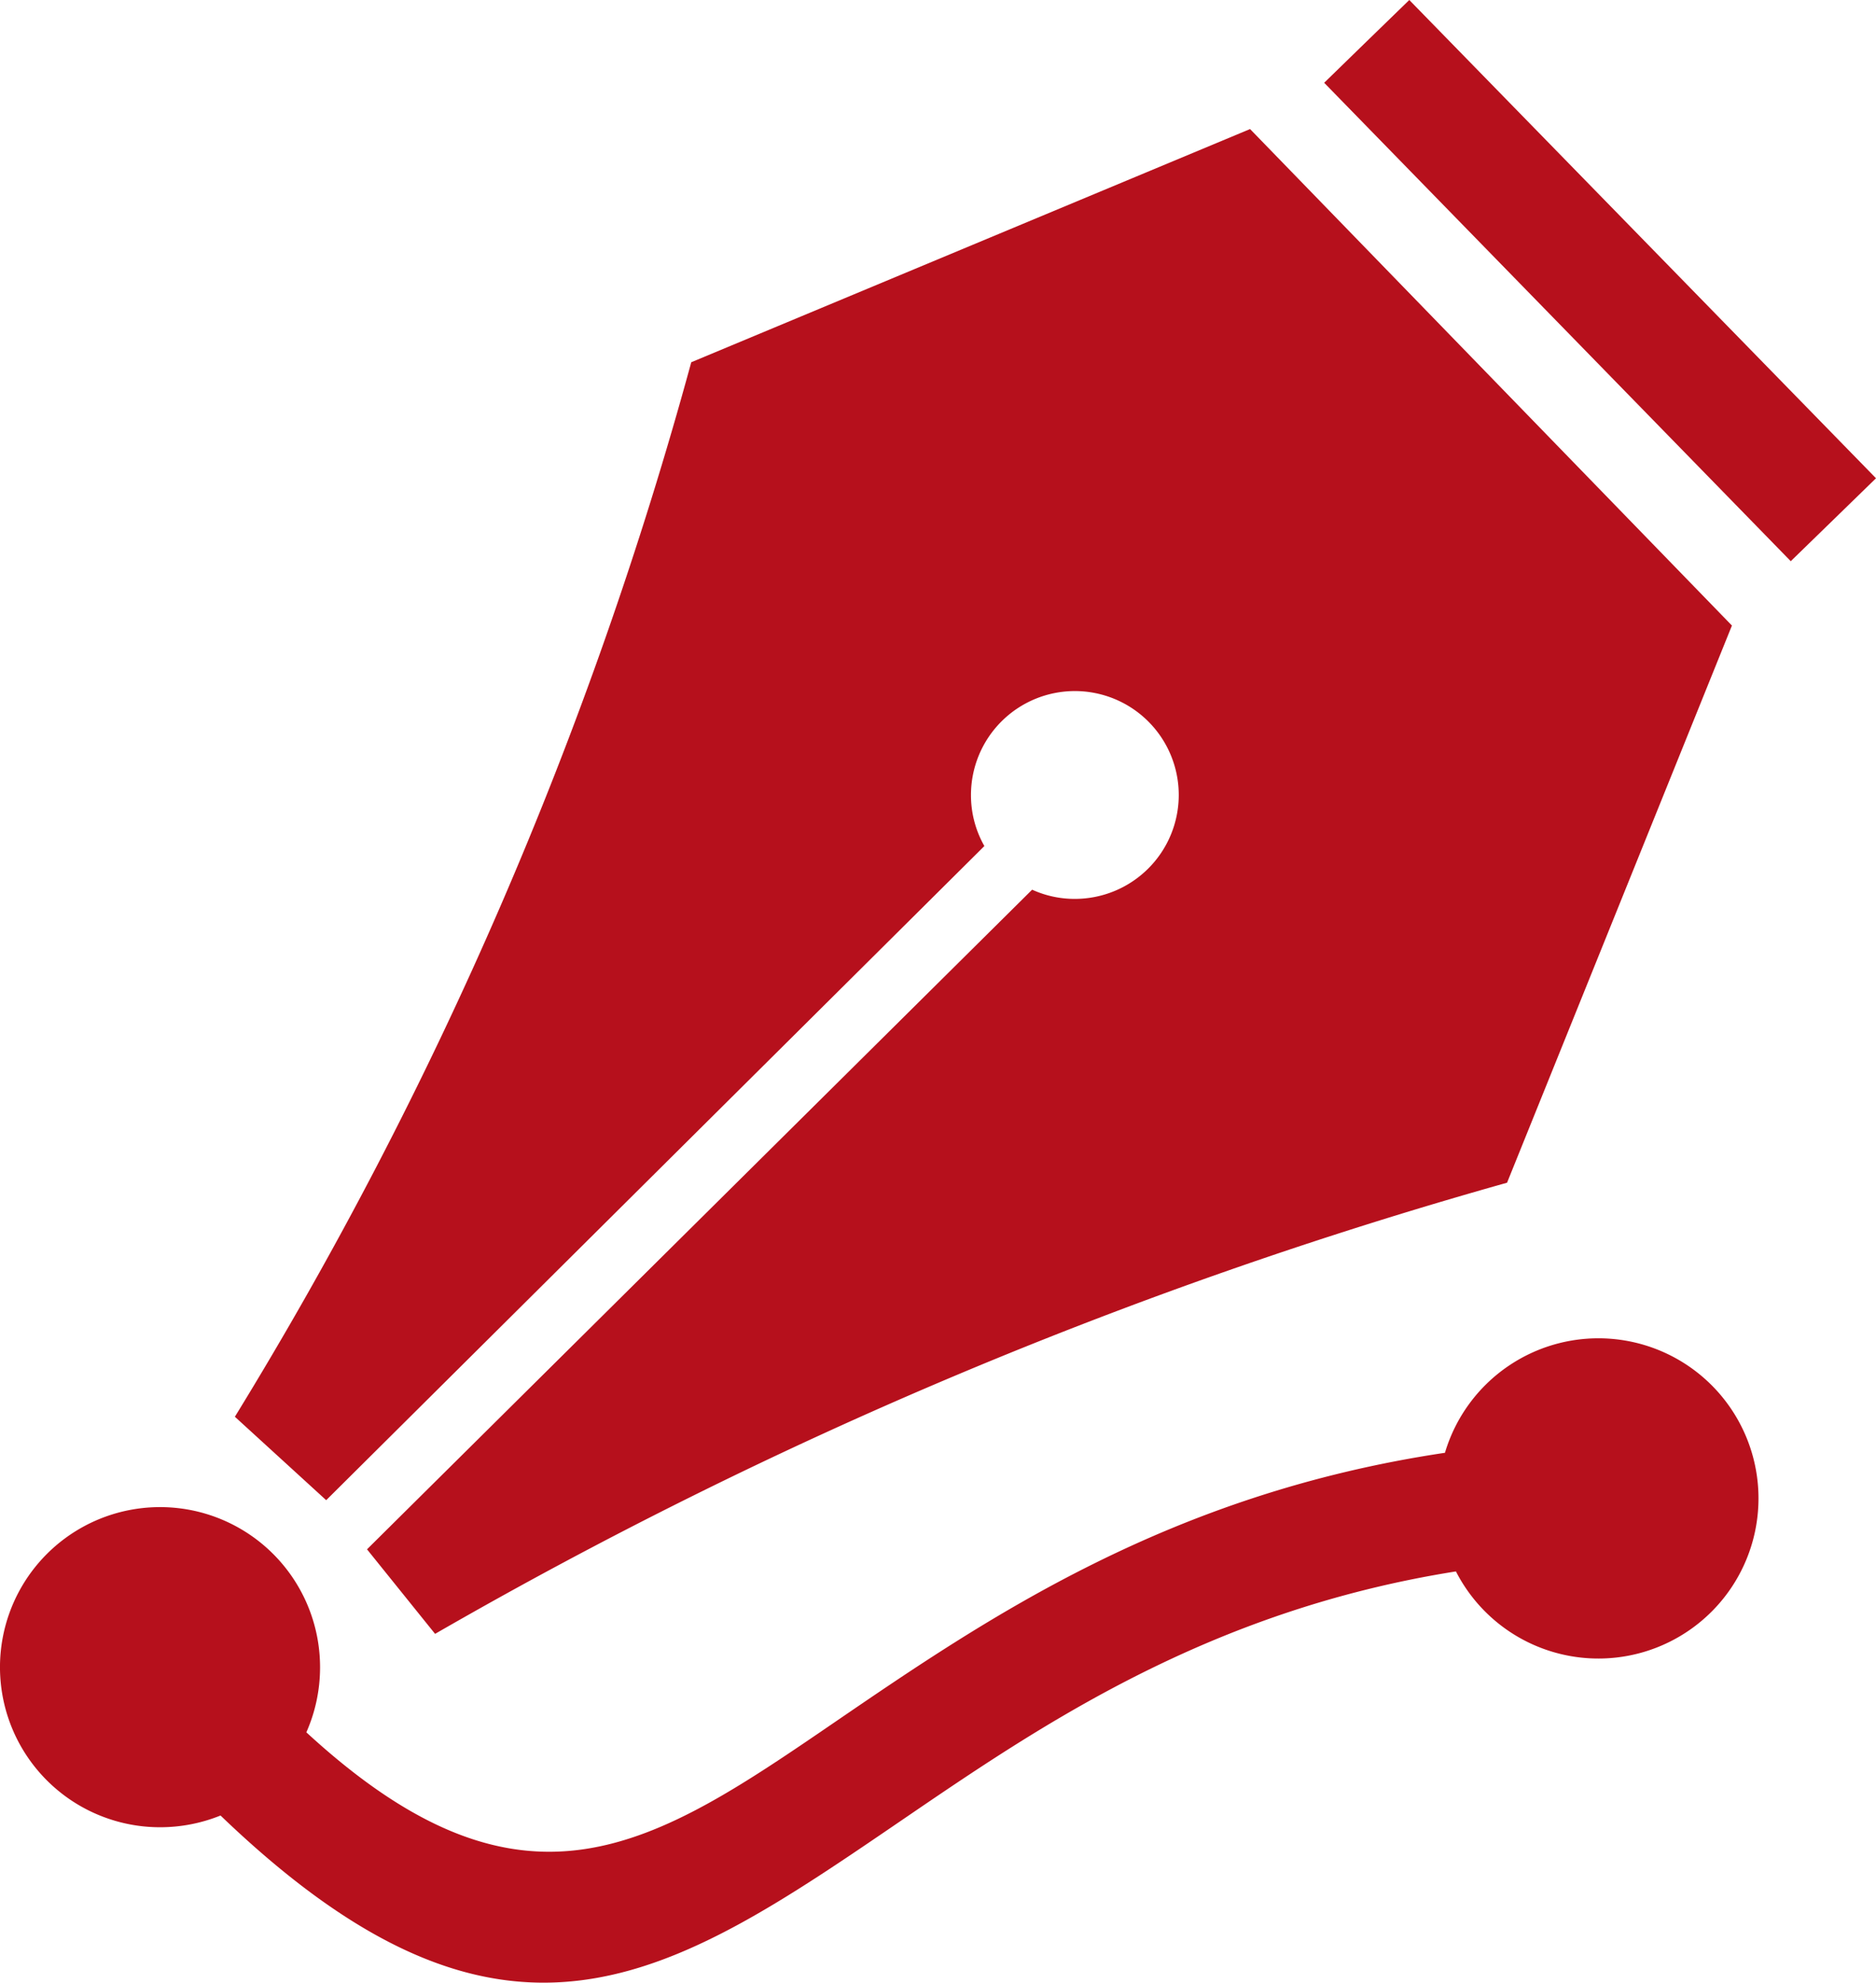 <svg xmlns="http://www.w3.org/2000/svg" width="143.94" height="152.093" viewBox="0 0 143.94 152.093">
  <g id="pen-tool-icon" transform="translate(0 0)">
    <path id="Path_4847" data-name="Path 4847" d="M53.038,27.788,95.914,9.9l36.972,38.086-17.254,42.74a359.341,359.341,0,0,0-82.249,34.608l-5.223-6.486,51.033-50.6a7.84,7.84,0,0,0,3.268.706h.012A7.971,7.971,0,1,0,74.5,60.985,7.876,7.876,0,0,0,75.528,64.9l-50.5,50.179-7.006-6.4A310.989,310.989,0,0,0,53.038,27.788ZM108.131,0,143.94,36.687l-3.268,3.181L137.4,43.049,101.6,6.35l3.268-3.181L108.131,0ZM23.505,132.886c16.784,15.447,26.661,8.714,40.636-.842,11.561-7.9,25.535-17.44,46.726-20.6a12.283,12.283,0,1,1,.842,9.1c-18.963,3.008-31.8,11.771-42.431,19.024-17.91,12.229-30.424,20.77-52.357-.3a12.381,12.381,0,0,1-4.629.9h-.012A12.279,12.279,0,1,1,24.557,127.9v.012a12.3,12.3,0,0,1-1.052,4.976Z" transform="translate(0 0)" fill="#b6101c" fill-rule="evenodd"/>
  </g>
</svg>

